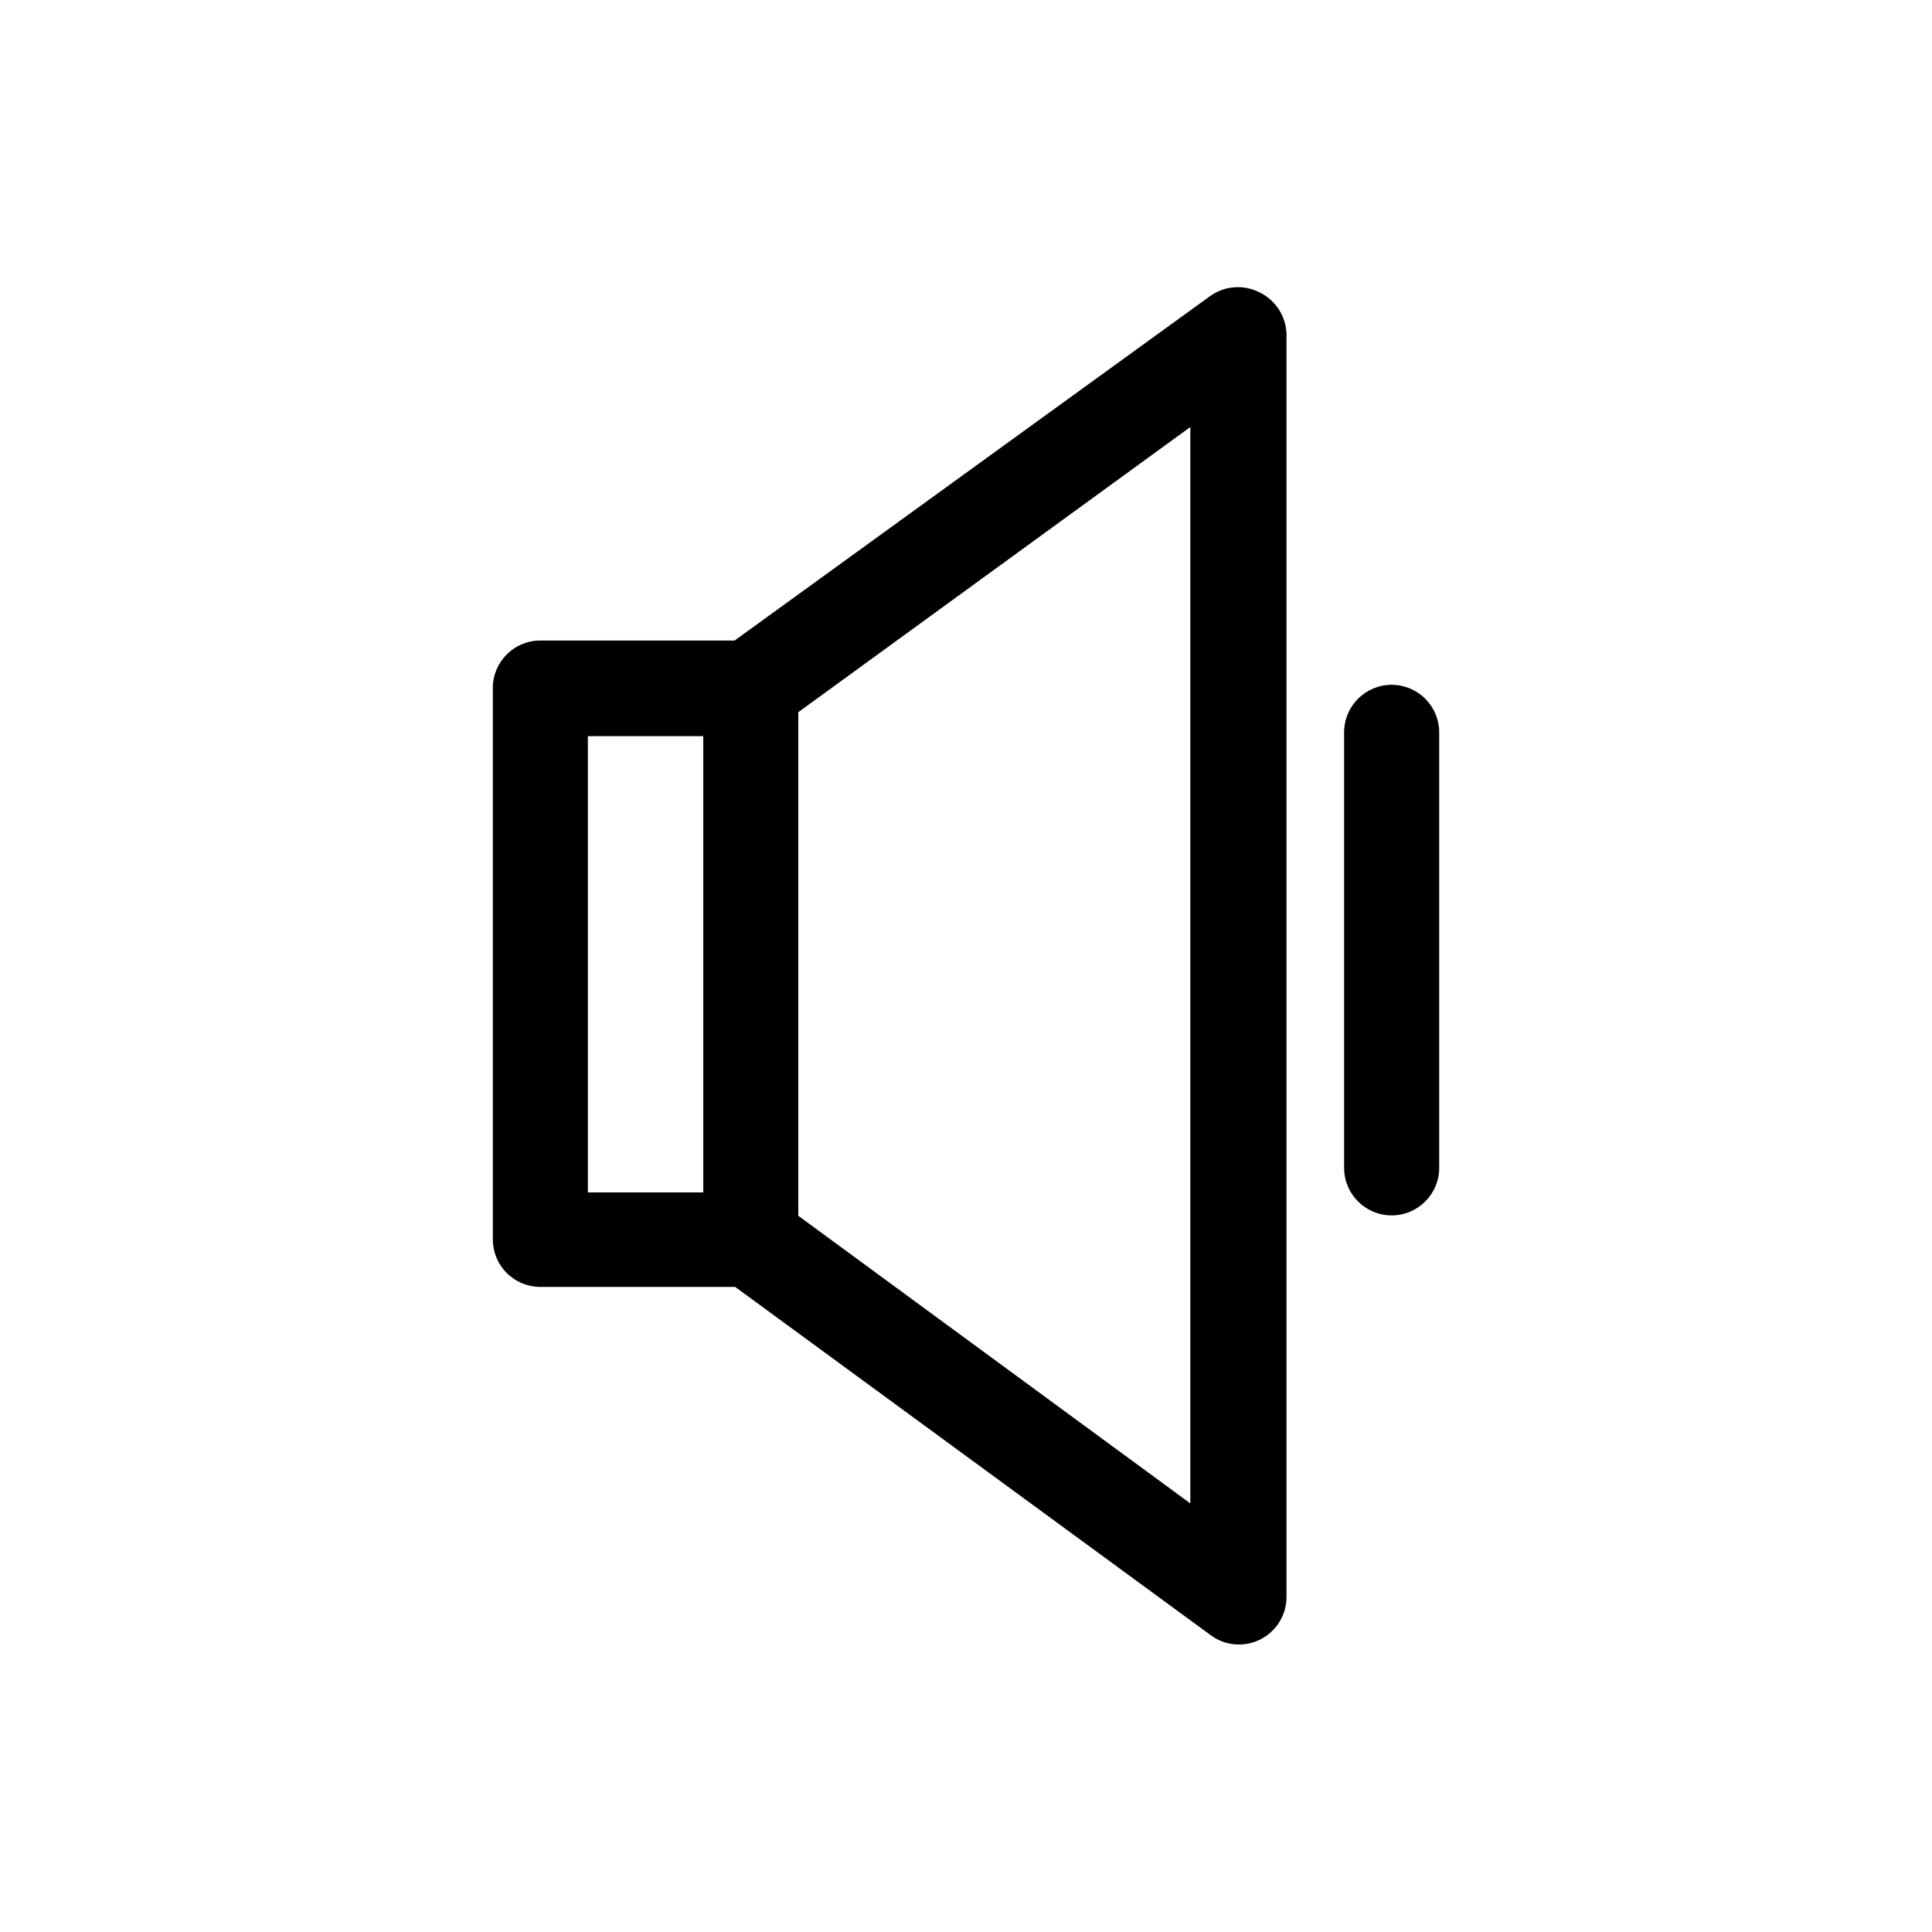 <?xml version="1.0" encoding="UTF-8"?>
<!-- Uploaded to: SVG Repo, www.svgrepo.com, Generator: SVG Repo Mixer Tools -->
<svg fill="#000000" width="800px" height="800px" version="1.1" viewBox="144 144 512 512" xmlns="http://www.w3.org/2000/svg">
 <g>
  <path d="m477.73 221.45c-4.219-2.121-9.27-1.715-13.098 1.059l-125.95 91.238h-51.488c-6.957 0-12.594 5.641-12.594 12.594v146.11c0 3.34 1.324 6.547 3.688 8.906 2.363 2.363 5.566 3.691 8.906 3.691h51.641l125.95 92.246c3.816 2.863 8.922 3.324 13.188 1.188 4.269-2.133 6.965-6.492 6.965-11.262v-334.53c-0.07-4.812-2.863-9.164-7.207-11.234zm-147.36 238.55h-30.582v-120.91h30.582zm129.08 82.422-103.89-76.227v-133.46l103.89-75.57z"/>
  <path d="m512.8 325.48c-6.957 0-12.594 5.641-12.594 12.598v115.42c0 6.957 5.637 12.594 12.594 12.594s12.598-5.637 12.598-12.594v-115.42c0-3.344-1.328-6.547-3.691-8.906-2.363-2.363-5.566-3.691-8.906-3.691z"/>
 </g>
</svg>